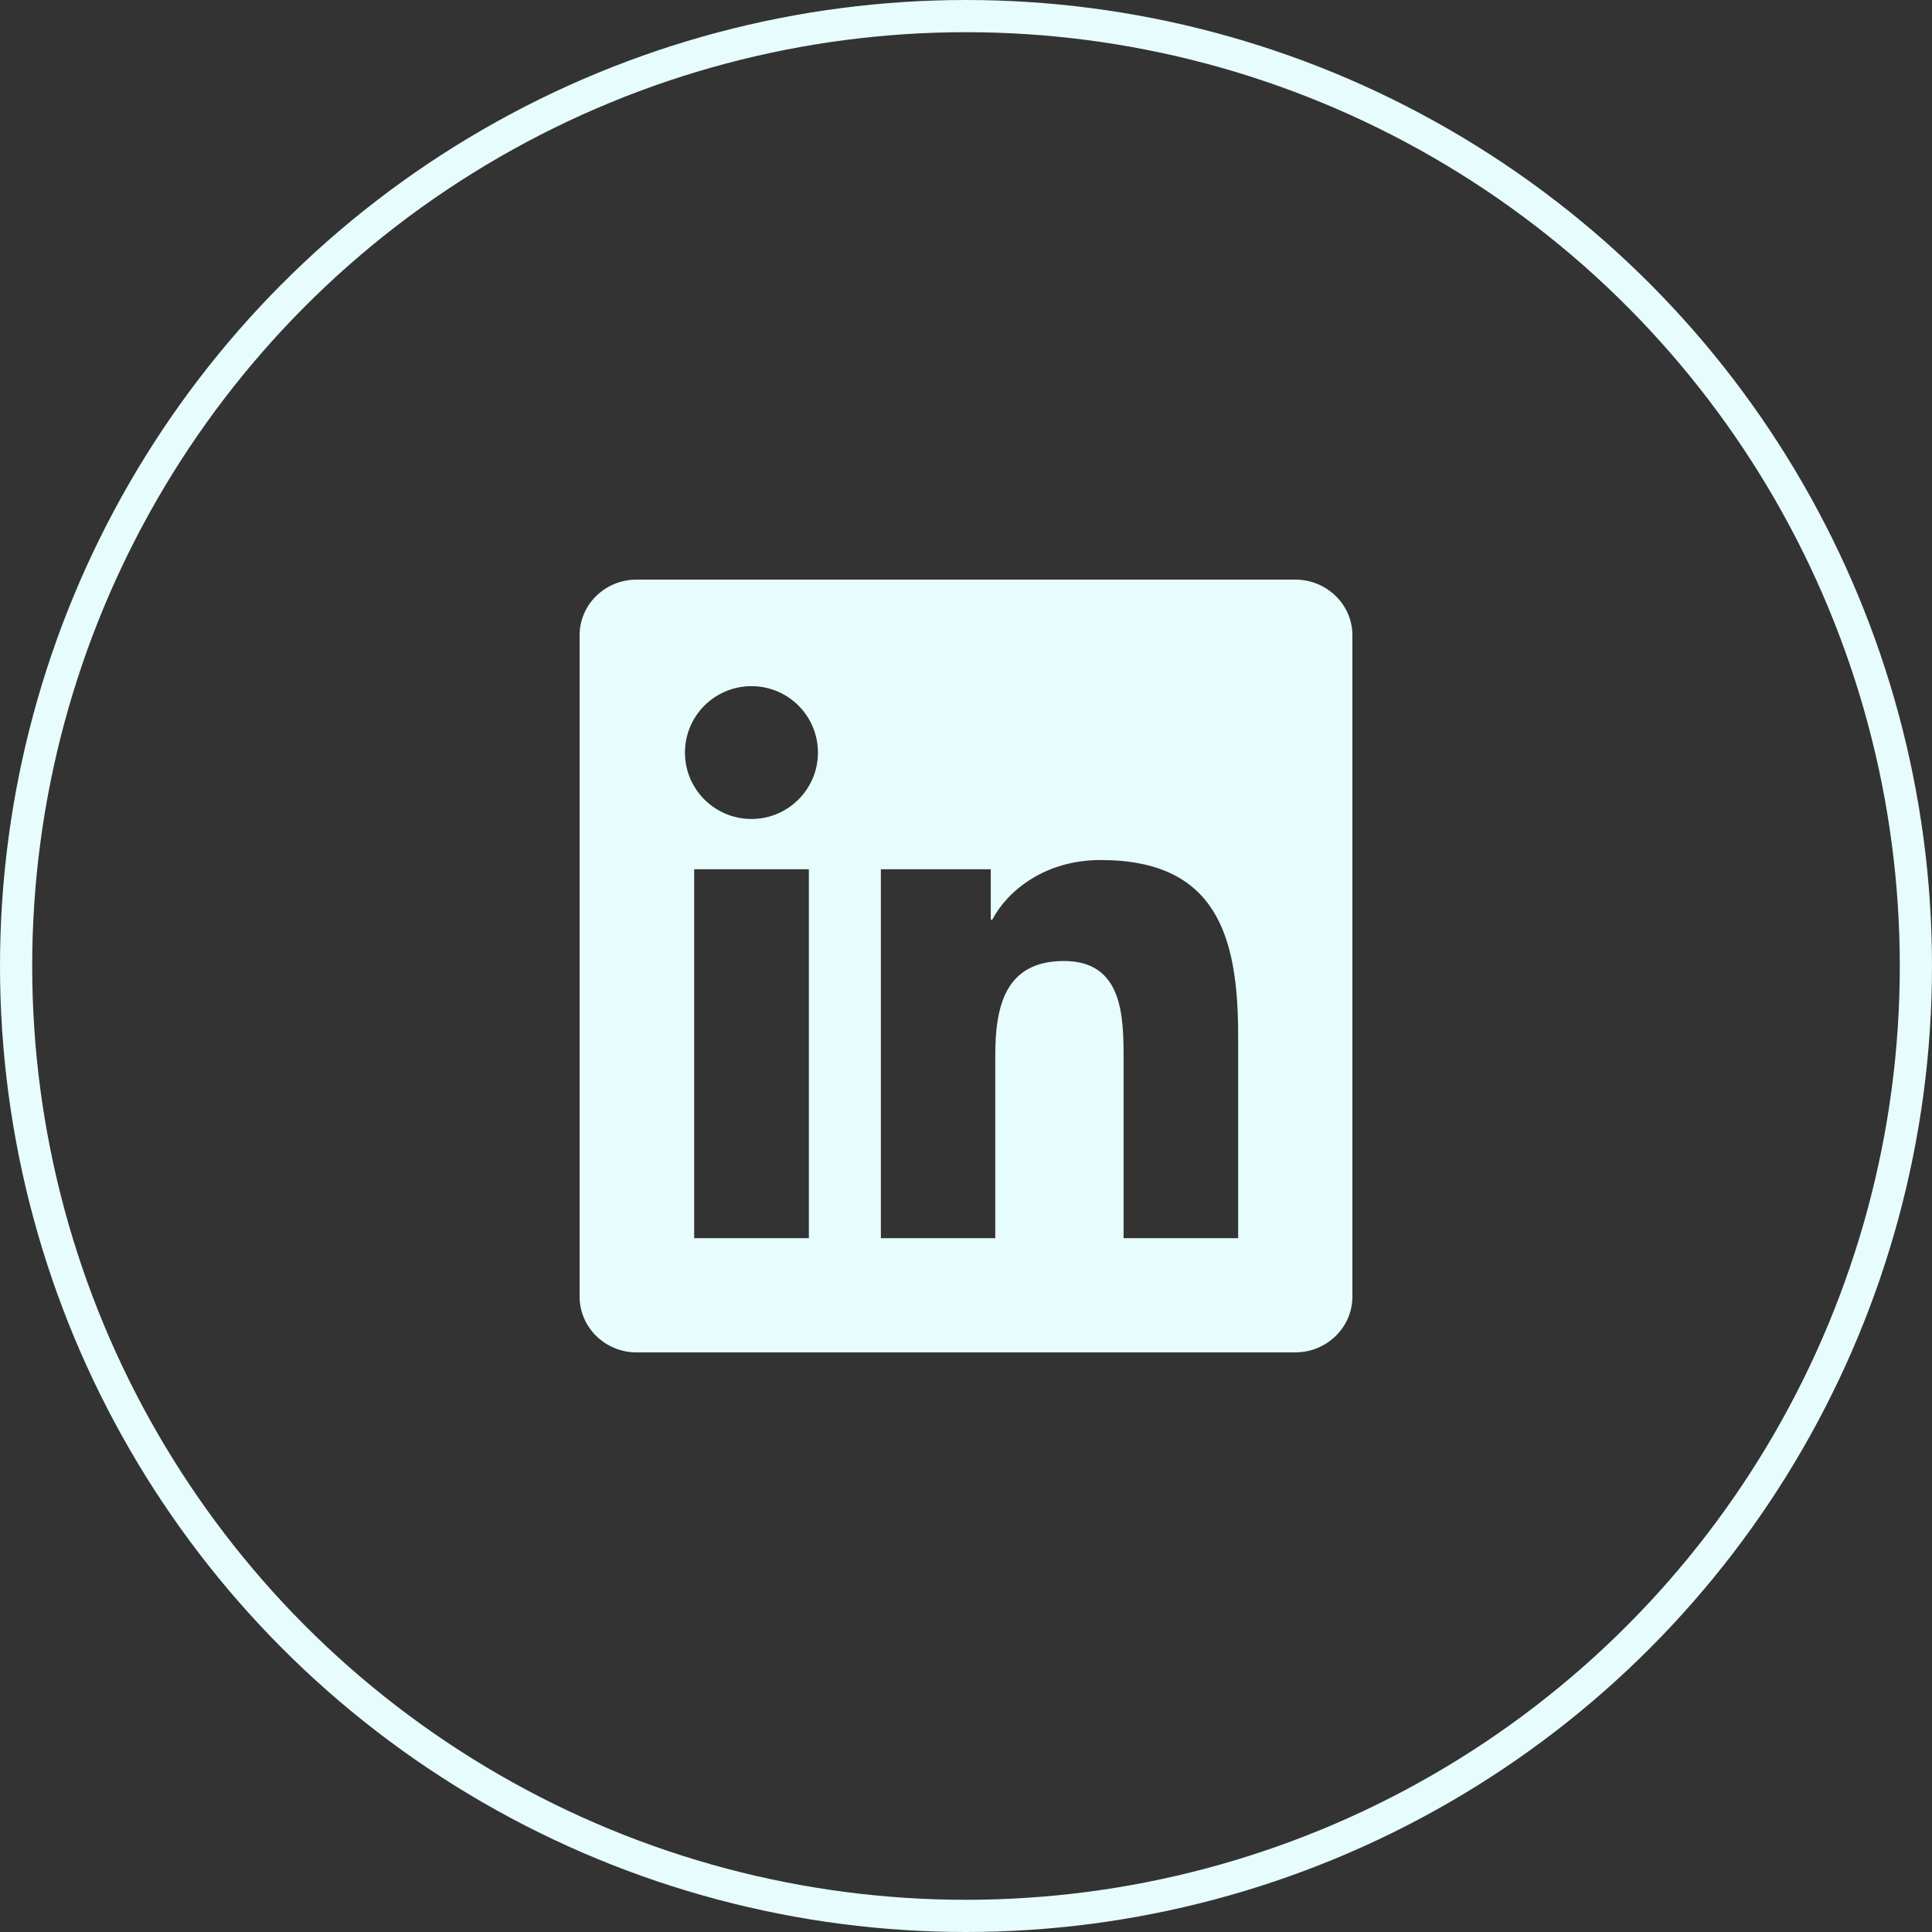 <svg width="60" height="60" viewBox="0 0 60 60" fill="none" xmlns="http://www.w3.org/2000/svg">
<rect x="0" y="0" width="60" height="60" fill="#333333" stroke="none"/>
<circle cx="30" cy="30" r="29.5" stroke="#E7FCFC"/>
<g clip-path="url(#clip0_5186_3738)">
<path d="M40.223 18H19.772C18.792 18 18 18.773 18 19.73V40.266C18 41.222 18.792 42 19.772 42H40.223C41.203 42 42 41.222 42 40.27V19.73C42 18.773 41.203 18 40.223 18ZM25.12 38.452H21.558V26.995H25.12V38.452ZM23.339 25.434C22.195 25.434 21.272 24.511 21.272 23.372C21.272 22.233 22.195 21.309 23.339 21.309C24.478 21.309 25.402 22.233 25.402 23.372C25.402 24.506 24.478 25.434 23.339 25.434ZM38.452 38.452H34.894V32.883C34.894 31.556 34.87 29.845 33.042 29.845C31.191 29.845 30.909 31.294 30.909 32.789V38.452H27.356V26.995H30.769V28.561H30.816C31.289 27.661 32.452 26.709 34.181 26.709C37.786 26.709 38.452 29.081 38.452 32.166V38.452Z" fill="#E7FCFC"/>
</g>
<defs>
<clipPath id="clip0_5186_3738">
<rect width="24" height="24" fill="white" transform="translate(18 18)"/>
</clipPath>
</defs>
</svg>
